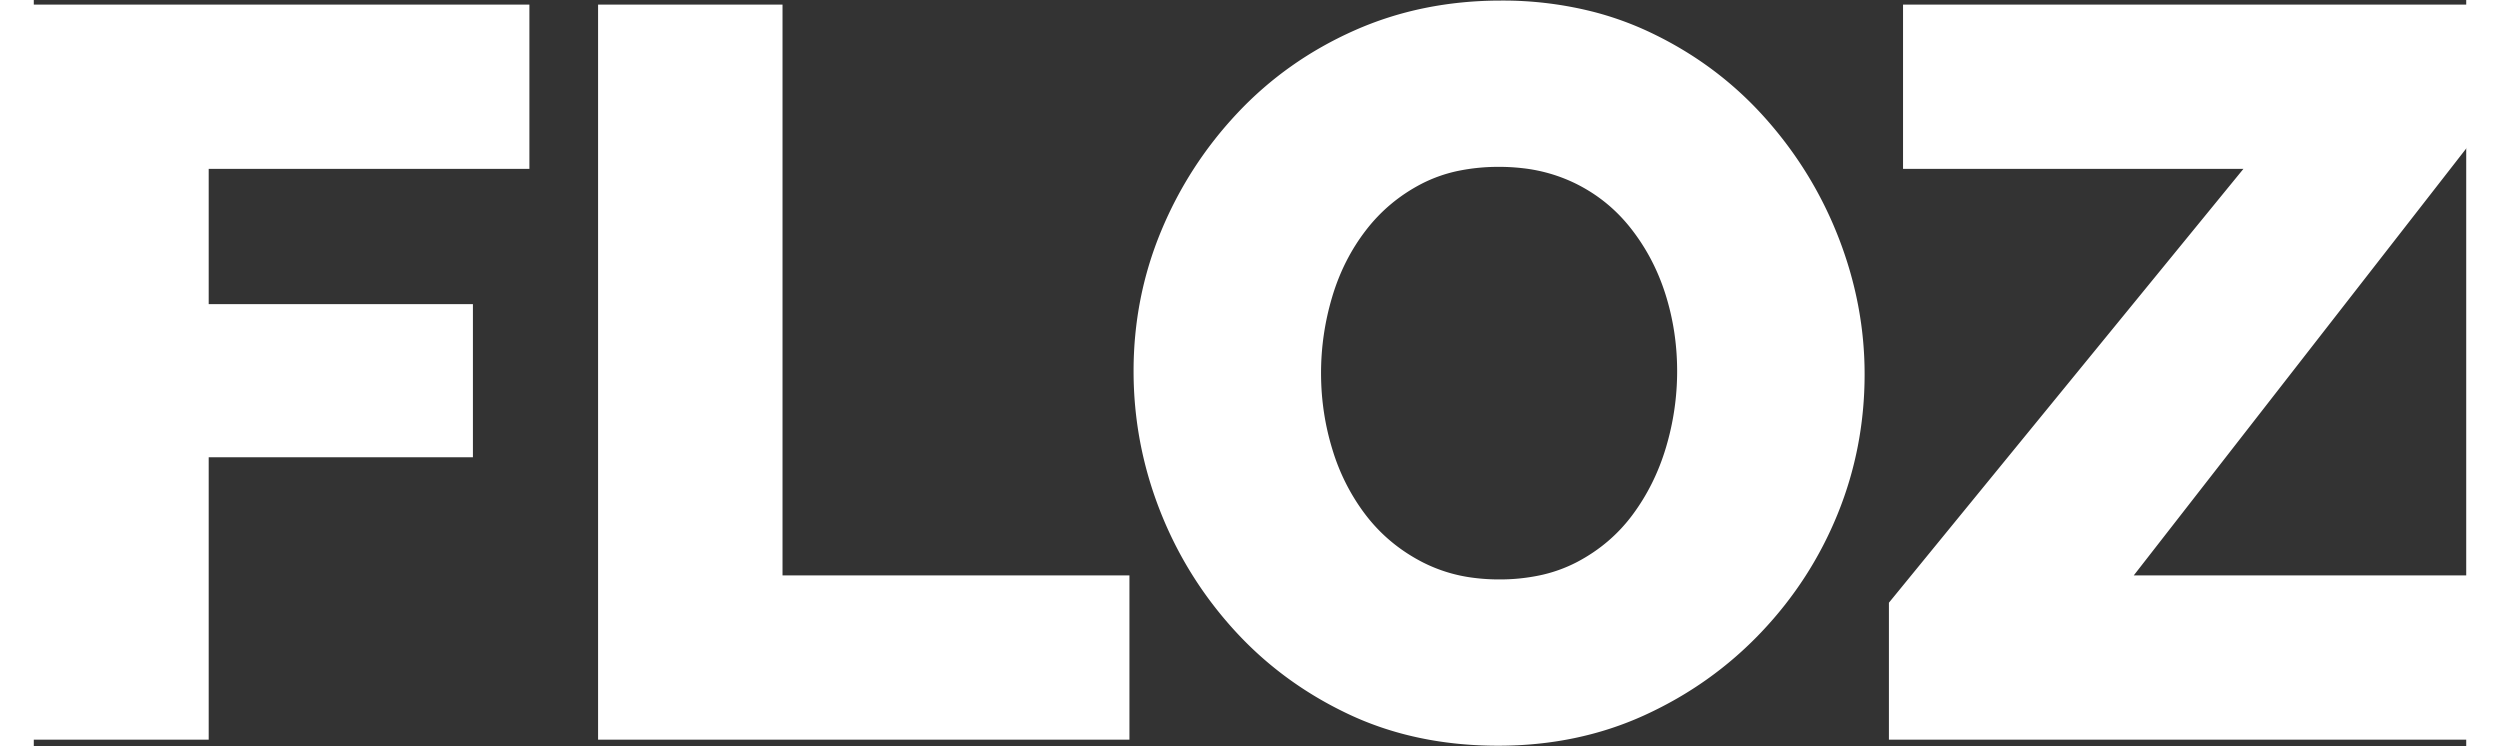 <svg width="241.2" height="72.001" viewBox="0 -1 241.2 74.001" xmlns="http://www.w3.org/2000/svg"><rect x="0" y="-1" width="241.2" height="74.001" fill="#333333" stroke="none"/><g id="svgGroup" stroke-linecap="round" fill-rule="evenodd" font-size="9pt" stroke="#ffffff" stroke-width="0.5mm" fill="#ffffff" style="stroke:#ffffff;stroke-width:0.5mm;fill:#ffffff"><path d="M 184.9 71.401 L 184.9 59.101 L 221.1 14.801 L 186.3 14.801 L 186.3 0.401 L 240.8 0.401 L 240.8 12.701 L 206.3 57.001 L 241.2 57.001 L 241.2 71.401 L 184.9 71.401 Z M 16.4 71.401 L 0 71.401 L 0 0.401 L 48.2 0.401 L 48.2 14.801 L 16.4 14.801 L 16.4 30.101 L 42.6 30.101 L 42.6 43.401 L 16.4 43.401 L 16.4 71.401 Z M 107.7 71.401 L 56.9 71.401 L 56.9 0.401 L 73.3 0.401 L 73.3 57.001 L 107.7 57.001 L 107.7 71.401 Z M 145.2 72.001 Q 137.2 72.001 130.75 68.951 Q 124.3 65.901 119.65 60.751 Q 115 55.601 112.5 49.151 Q 110 42.701 110 35.801 Q 110 28.701 112.65 22.301 Q 115.3 15.901 120.05 10.851 Q 124.8 5.801 131.3 2.901 Q 137.8 0.001 145.5 0.001 A 35.373 35.373 0 0 1 154.59 1.133 A 30.615 30.615 0 0 1 159.85 3.051 Q 166.3 6.101 170.95 11.301 Q 175.6 16.501 178.1 22.951 Q 180.6 29.401 180.6 36.101 Q 180.6 43.201 178 49.601 Q 175.4 56.001 170.6 61.051 Q 165.8 66.101 159.35 69.051 Q 152.9 72.001 145.2 72.001 Z M 126.7 36.001 Q 126.7 40.101 127.9 43.951 A 21.399 21.399 0 0 0 131.019 50.231 A 20.3 20.3 0 0 0 131.45 50.801 Q 133.8 53.801 137.3 55.601 A 16.214 16.214 0 0 0 142.716 57.242 A 20.477 20.477 0 0 0 145.3 57.401 A 20.172 20.172 0 0 0 149.443 56.994 A 15.388 15.388 0 0 0 153.5 55.551 Q 157 53.701 159.3 50.601 Q 161.6 47.501 162.75 43.651 Q 163.9 39.801 163.9 35.801 Q 163.9 31.701 162.7 27.901 Q 161.5 24.101 159.1 21.051 Q 156.7 18.001 153.2 16.301 A 16.916 16.916 0 0 0 147.704 14.735 A 20.979 20.979 0 0 0 145.3 14.601 A 20.664 20.664 0 0 0 141.297 14.97 A 15.328 15.328 0 0 0 137.15 16.401 Q 133.7 18.201 131.35 21.251 Q 129 24.301 127.85 28.151 Q 126.7 32.001 126.7 36.001 Z" vector-effect="non-scaling-stroke"/></g></svg>
